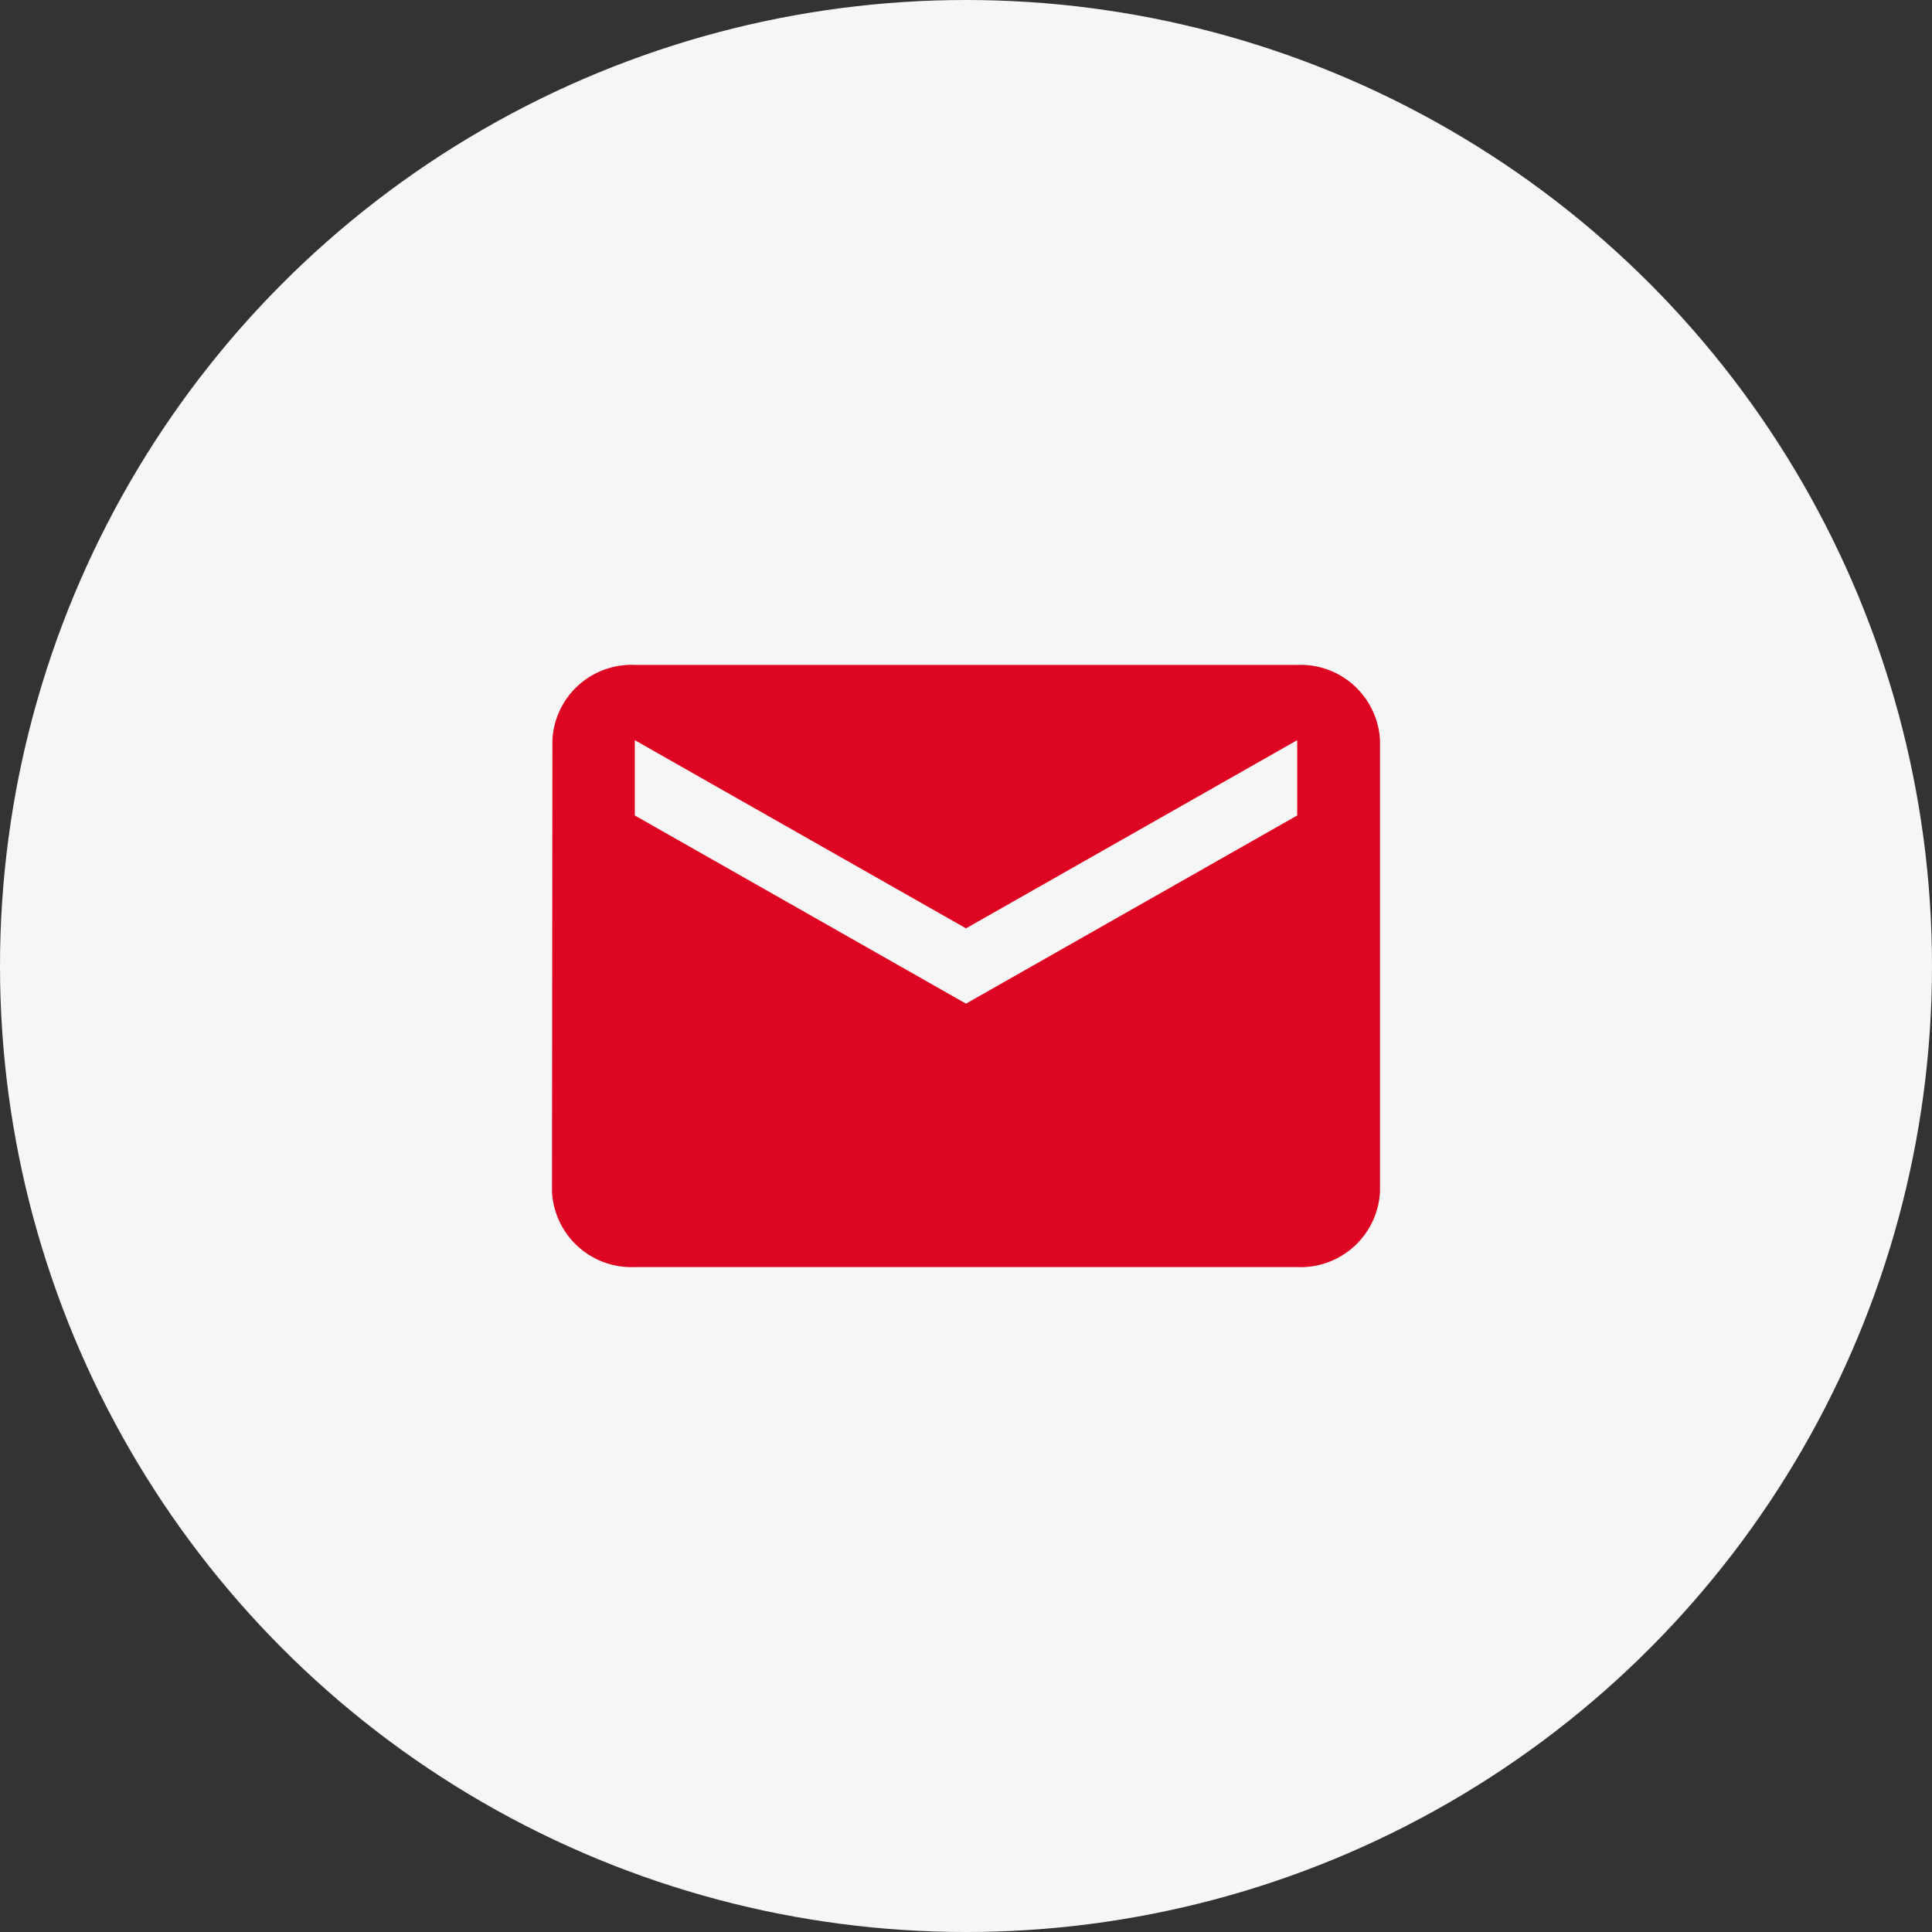 <svg xmlns="http://www.w3.org/2000/svg" width="70" height="70" viewBox="0 0 70 70">
  <rect x="0" y="0" width="70" height="70" fill="#333333" stroke="none"/>
  <g id="email" transform="translate(-767 -6288)">
    <circle id="楕円形_306" data-name="楕円形 306" cx="35" cy="35" r="35" transform="translate(767 6288)" fill="#f6f6f6"/>
    <path id="Icon_material-email" data-name="Icon material-email" d="M30,6H6A2.868,2.868,0,0,0,3.015,8.727L3,25.091a2.882,2.882,0,0,0,3,2.727H30a2.882,2.882,0,0,0,3-2.727V8.727A2.882,2.882,0,0,0,30,6Zm0,5.455L18,18.273,6,11.455V8.727l12,6.818L30,8.727Z" transform="translate(784 6306.091)" fill="#de0522"/>
  </g>
</svg>
